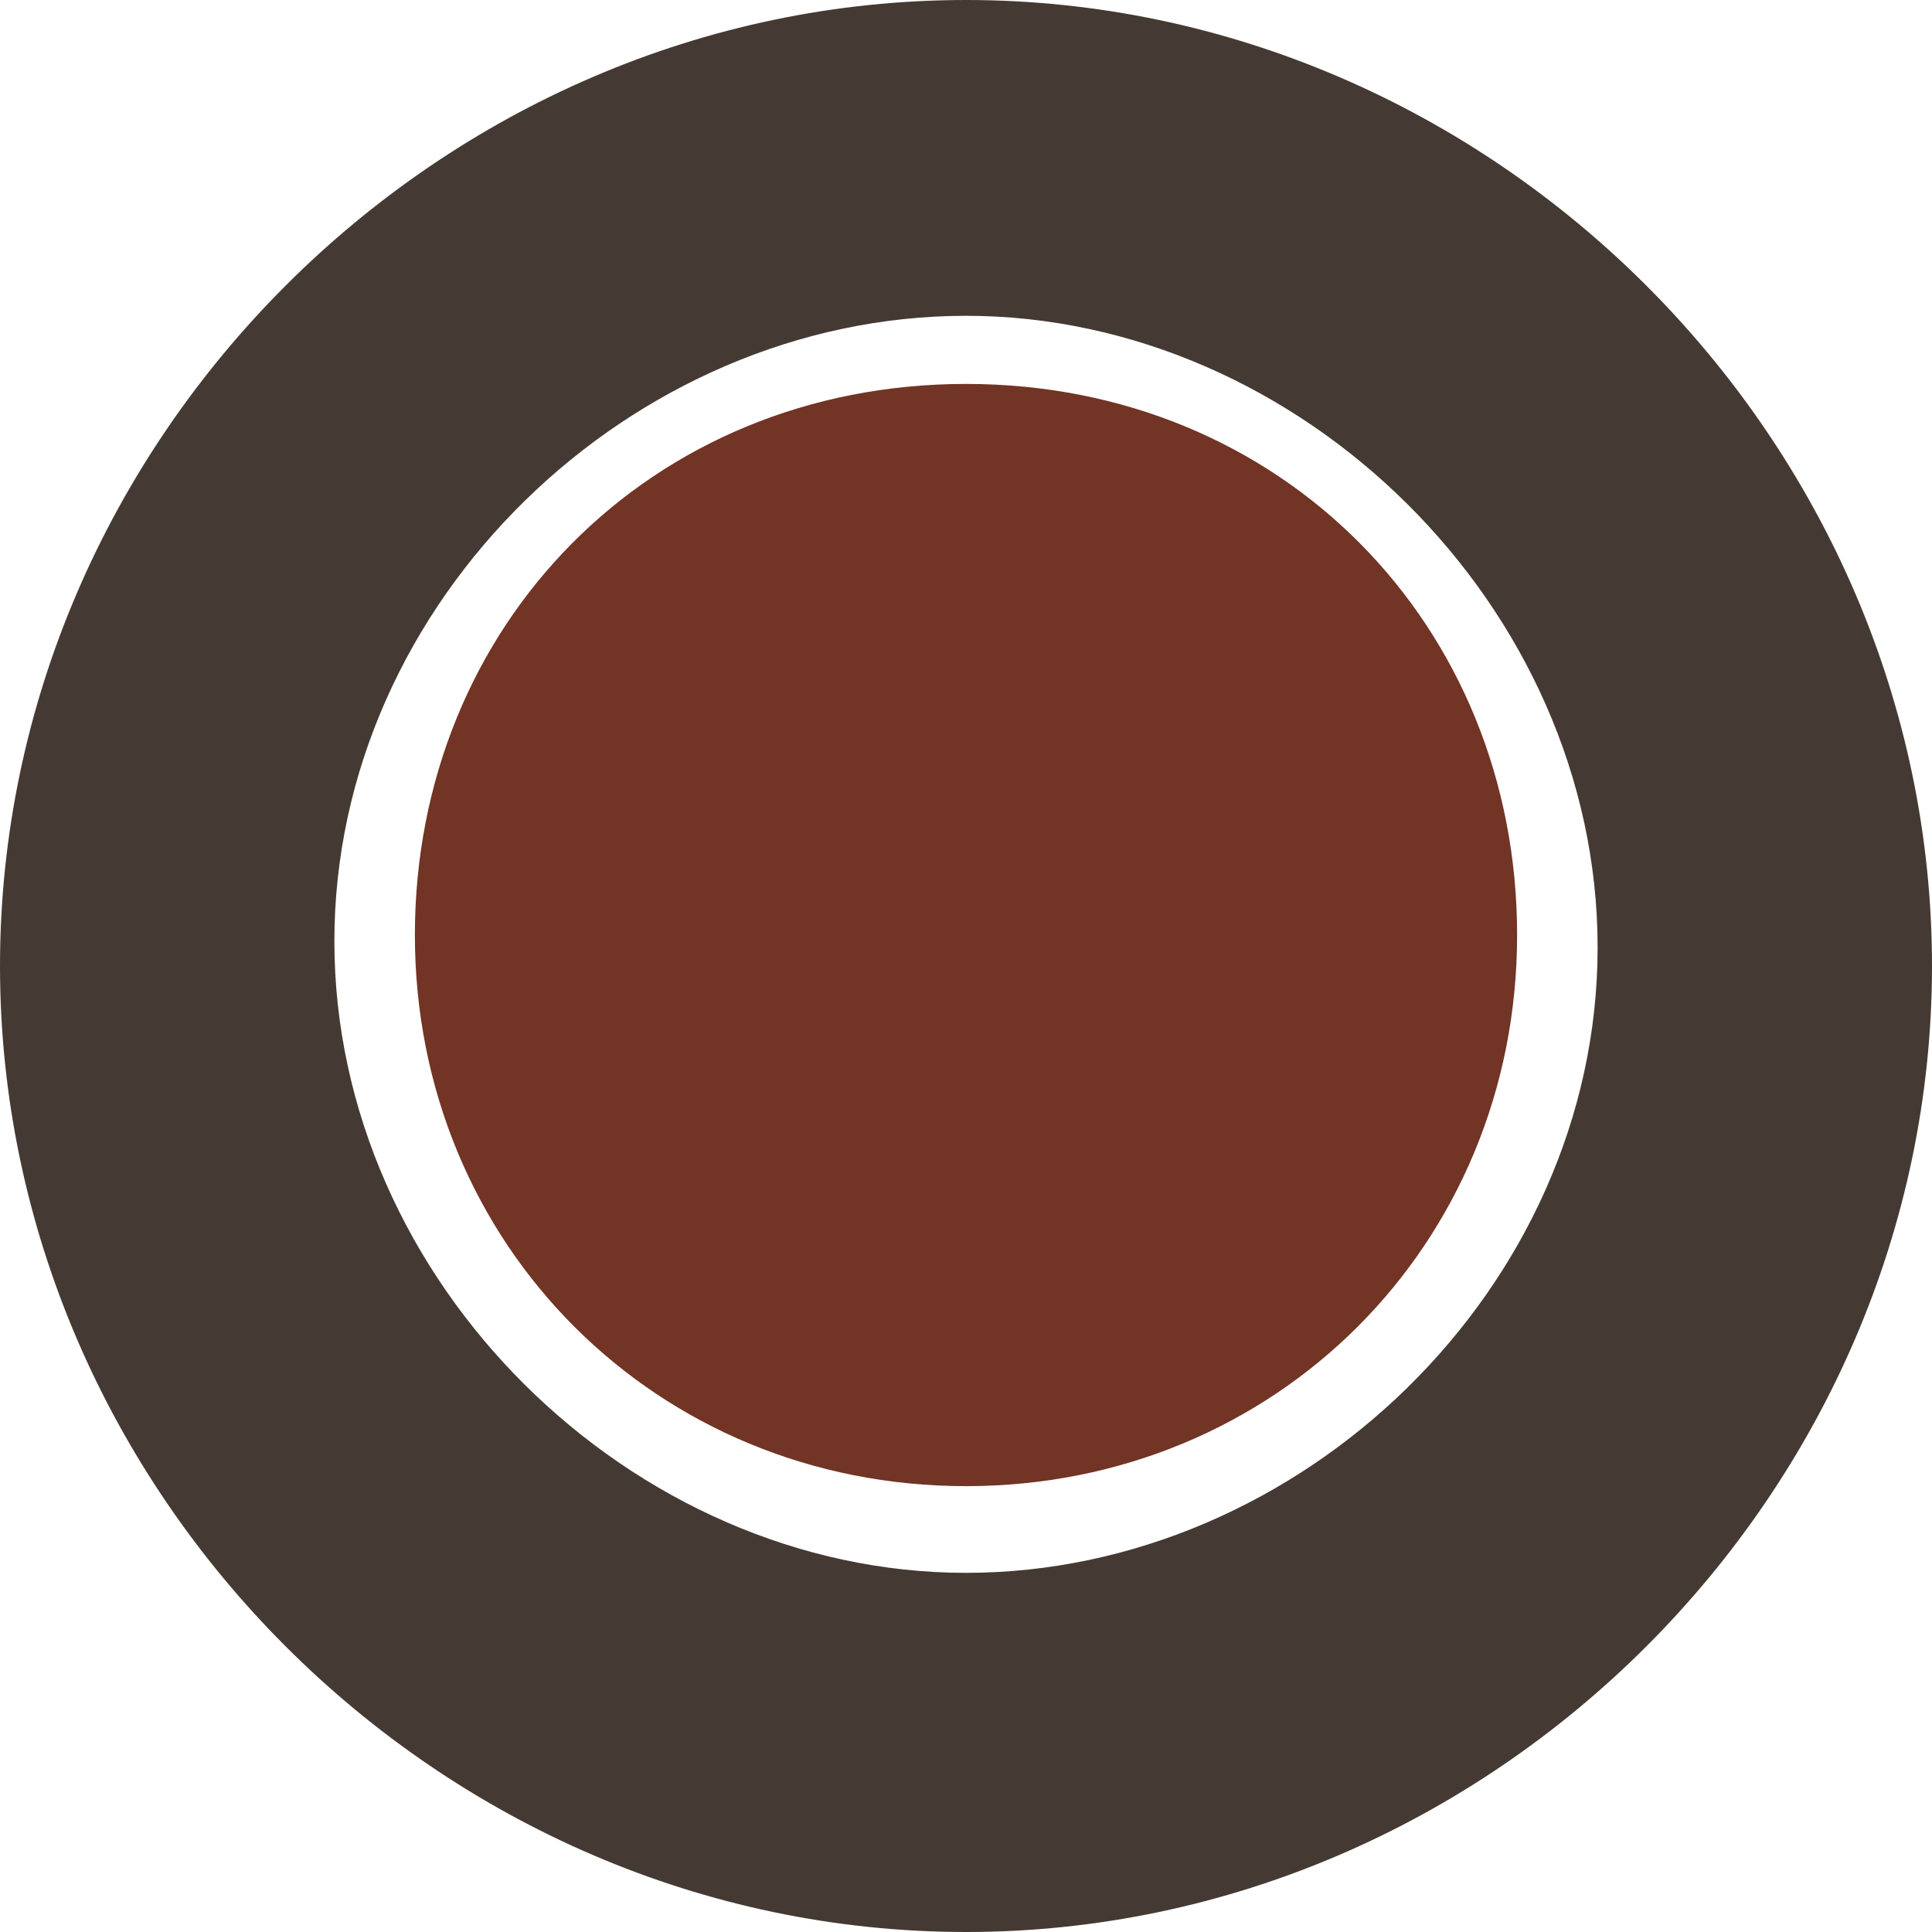 <?xml version="1.0" encoding="UTF-8"?>
<svg xmlns="http://www.w3.org/2000/svg" width="1.1cm" height="1.1cm" version="1.1" viewBox="0 0 31.2 31.2">
  <defs>
    <style>
      .cls-1 {
        fill: #723425;
      }

      .cls-1, .cls-2 {
        fill-rule: evenodd;
      }

      .cls-2 {
        fill: #453a33;
      }
    </style>
  </defs>
  <!-- Generator: Adobe Illustrator 28.7.1, SVG Export Plug-In . SVG Version: 1.2.0 Build 142)  -->
  <g>
    <g id="Livello_1">
      <g id="Livello_1-2" data-name="Livello_1">
        <g id="Livello_1-2">
          <path class="cls-2" d="M15.6,0C7.1,0,0,7.1,0,15.6s7.1,15.6,15.6,15.6,15.6-7.1,15.6-15.6S24.1,0,15.6,0ZM15.6,25.4c-5.4,0-10.2-4.7-10.2-10.2S10.2,5.1,15.6,5.1s10.2,4.7,10.2,10.2-4.8,10.1-10.2,10.1Z"/>
          <path class="cls-1" d="M15.6,6.2c-5.1,0-8.9,3.9-8.9,8.9s3.9,8.9,8.9,8.9,8.9-3.9,8.9-8.9-3.8-8.9-8.9-8.9Z"/>
        </g>
      </g>
    </g>
  </g>
</svg>